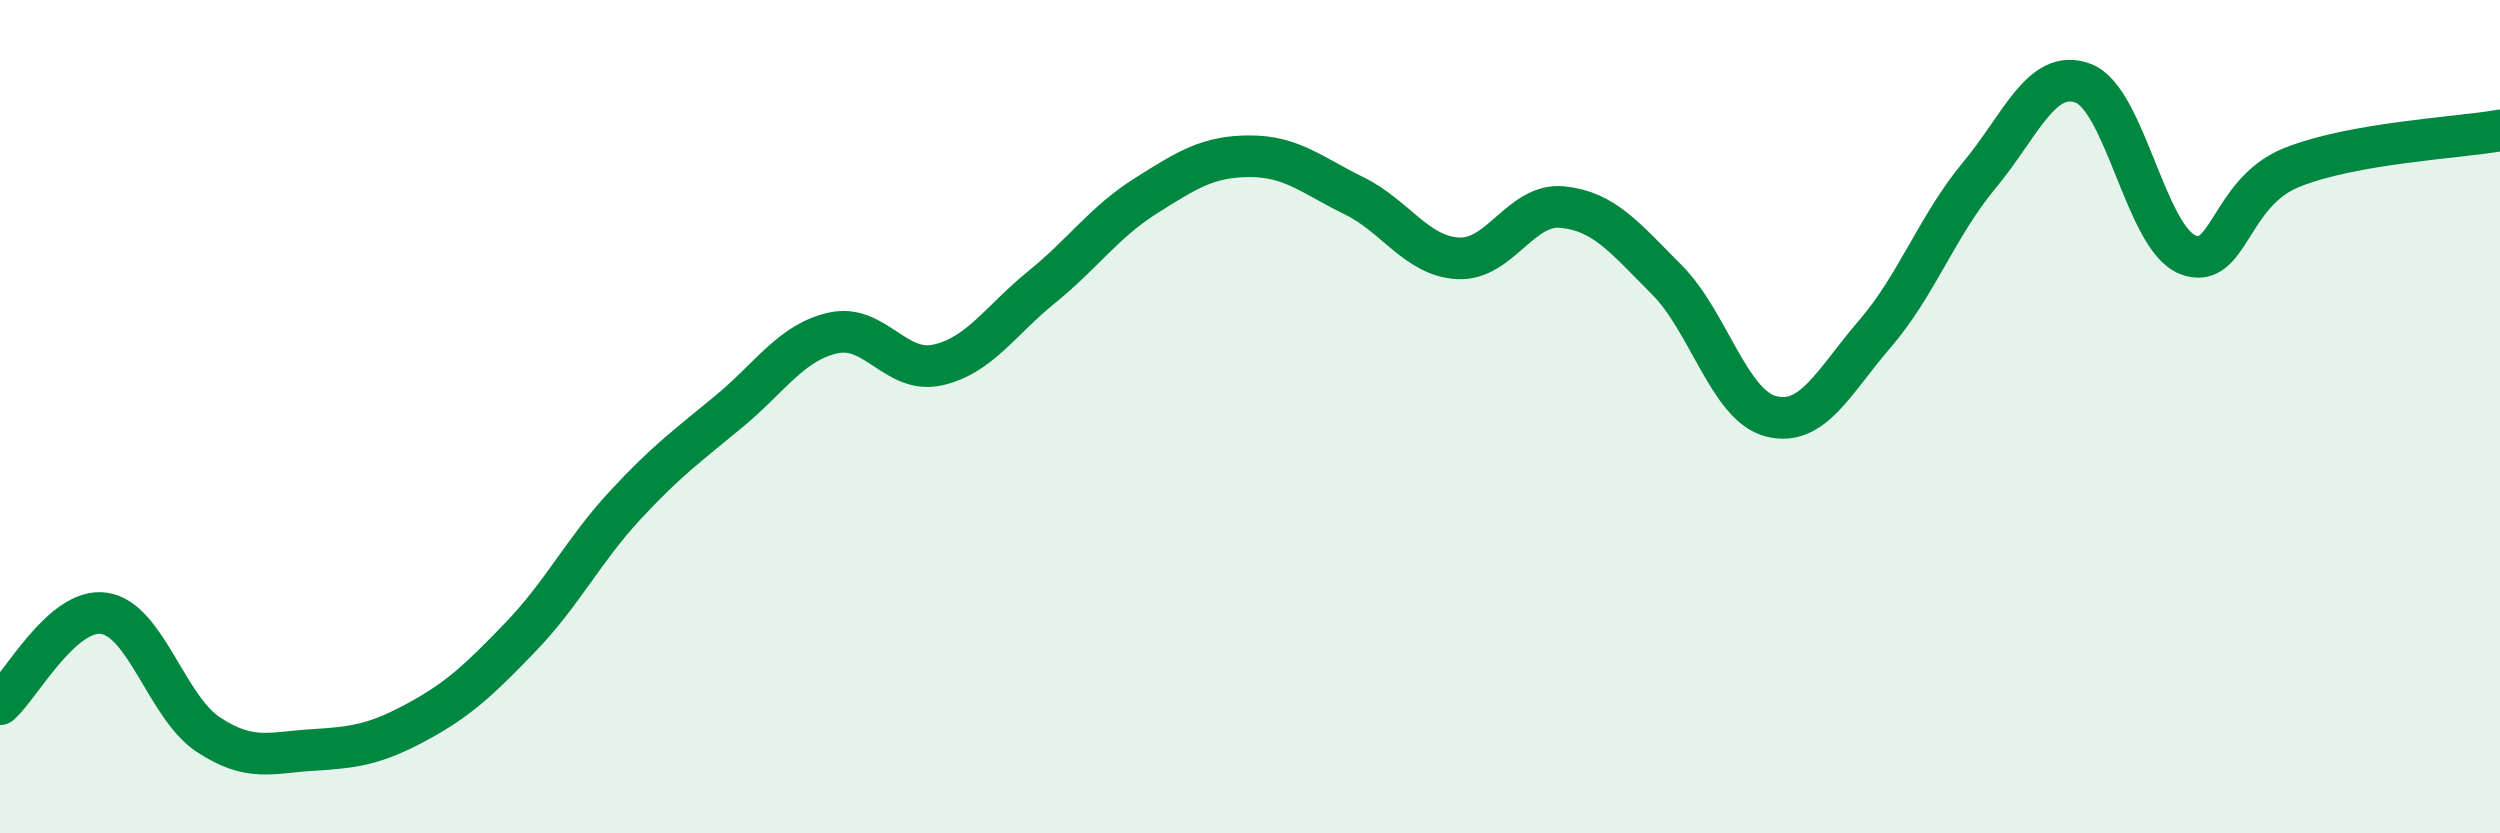 
    <svg width="60" height="20" viewBox="0 0 60 20" xmlns="http://www.w3.org/2000/svg">
      <path
        d="M 0,16.9 C 0.5,16.46 1.5,14.57 2.5,14.72 C 3.5,14.87 4,16.97 5,17.63 C 6,18.29 6.5,18.06 7.5,18 C 8.5,17.94 9,17.87 10,17.33 C 11,16.79 11.5,16.32 12.5,15.28 C 13.5,14.24 14,13.21 15,12.13 C 16,11.05 16.5,10.7 17.5,9.87 C 18.5,9.04 19,8.21 20,7.99 C 21,7.77 21.5,8.98 22.5,8.76 C 23.5,8.54 24,7.7 25,6.89 C 26,6.08 26.5,5.33 27.5,4.7 C 28.5,4.07 29,3.75 30,3.75 C 31,3.75 31.5,4.21 32.5,4.7 C 33.5,5.19 34,6.15 35,6.2 C 36,6.25 36.5,4.87 37.5,4.97 C 38.5,5.07 39,5.71 40,6.71 C 41,7.71 41.5,9.73 42.5,9.99 C 43.5,10.25 44,9.17 45,8.01 C 46,6.85 46.5,5.41 47.5,4.21 C 48.5,3.01 49,1.62 50,2 C 51,2.38 51.5,5.71 52.5,6.11 C 53.5,6.51 53.5,4.62 55,4.02 C 56.5,3.42 59,3.31 60,3.13L60 20L0 20Z"
        fill="#008740"
        opacity="0.1"
        stroke-linecap="round"
        stroke-linejoin="round"
      />
      <path
        d="M 0,16.9 C 0.5,16.46 1.5,14.57 2.5,14.72 C 3.5,14.87 4,16.97 5,17.63 C 6,18.29 6.5,18.06 7.5,18 C 8.5,17.94 9,17.87 10,17.33 C 11,16.79 11.5,16.32 12.5,15.28 C 13.5,14.24 14,13.21 15,12.13 C 16,11.05 16.5,10.7 17.5,9.87 C 18.5,9.04 19,8.21 20,7.99 C 21,7.77 21.5,8.98 22.5,8.76 C 23.5,8.54 24,7.7 25,6.89 C 26,6.08 26.5,5.33 27.5,4.7 C 28.5,4.07 29,3.75 30,3.75 C 31,3.75 31.5,4.21 32.5,4.7 C 33.5,5.19 34,6.15 35,6.2 C 36,6.25 36.5,4.87 37.5,4.97 C 38.5,5.07 39,5.71 40,6.71 C 41,7.71 41.5,9.73 42.5,9.99 C 43.5,10.25 44,9.17 45,8.01 C 46,6.85 46.5,5.41 47.5,4.21 C 48.5,3.01 49,1.62 50,2 C 51,2.38 51.5,5.71 52.5,6.11 C 53.5,6.51 53.5,4.62 55,4.02 C 56.5,3.42 59,3.31 60,3.13"
        stroke="#008740"
        stroke-width="1"
        fill="none"
        stroke-linecap="round"
        stroke-linejoin="round"
      />
    </svg>
  
